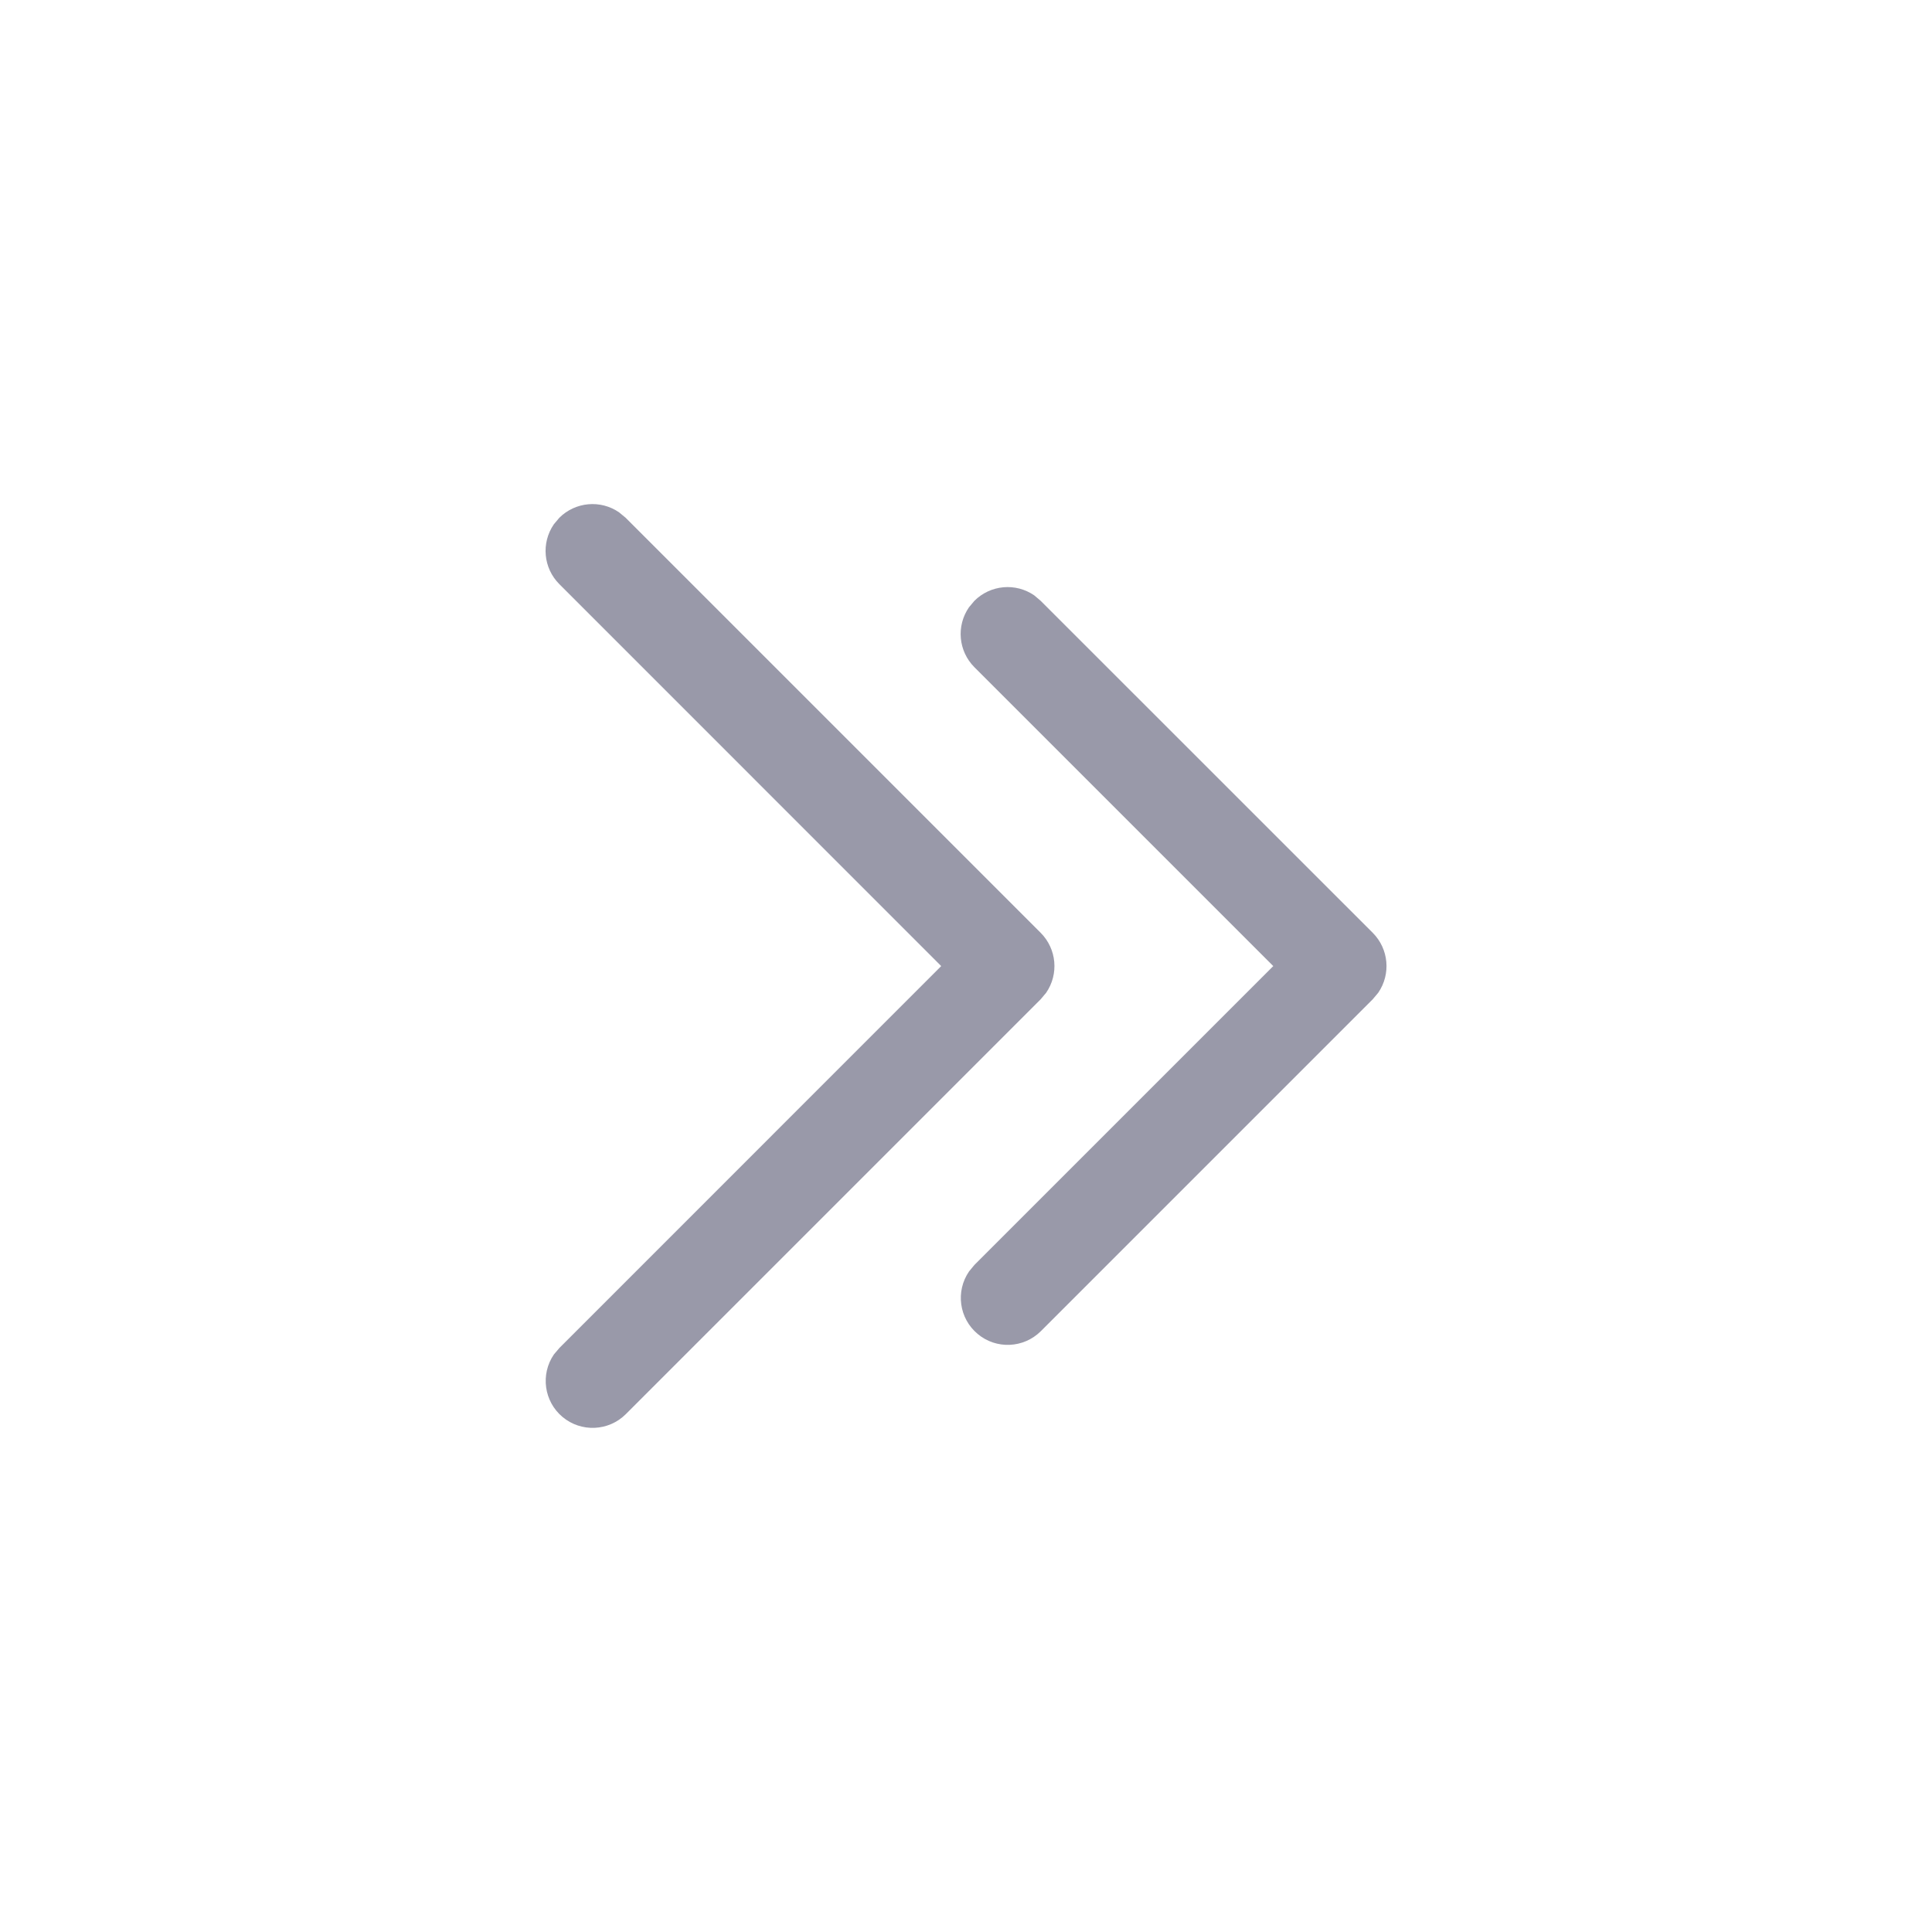 <svg width="24" height="24" viewBox="0 0 24 24" fill="none" xmlns="http://www.w3.org/2000/svg">
<path fill-rule="evenodd" clip-rule="evenodd" d="M12.928 12.413L12.996 12.332C13.155 12.1 13.127 11.788 12.928 11.588L7.772 6.432L7.691 6.365C7.46 6.205 7.147 6.234 6.948 6.432L6.88 6.513C6.721 6.745 6.749 7.057 6.948 7.256L11.692 12.001L6.949 16.745L6.881 16.825C6.711 17.073 6.758 17.41 6.988 17.602C7.219 17.795 7.559 17.78 7.772 17.569L12.928 12.413ZM17.053 12.413L17.121 12.332C17.28 12.1 17.252 11.788 17.053 11.588L12.928 7.464L12.848 7.396C12.616 7.236 12.303 7.265 12.104 7.464L12.037 7.544C11.877 7.776 11.905 8.088 12.104 8.288L15.817 12.001L12.105 15.713L12.038 15.794C11.868 16.042 11.914 16.378 12.145 16.571C12.375 16.764 12.715 16.749 12.928 16.538L17.053 12.413Z" fill="#9999A9"/>
</svg>
